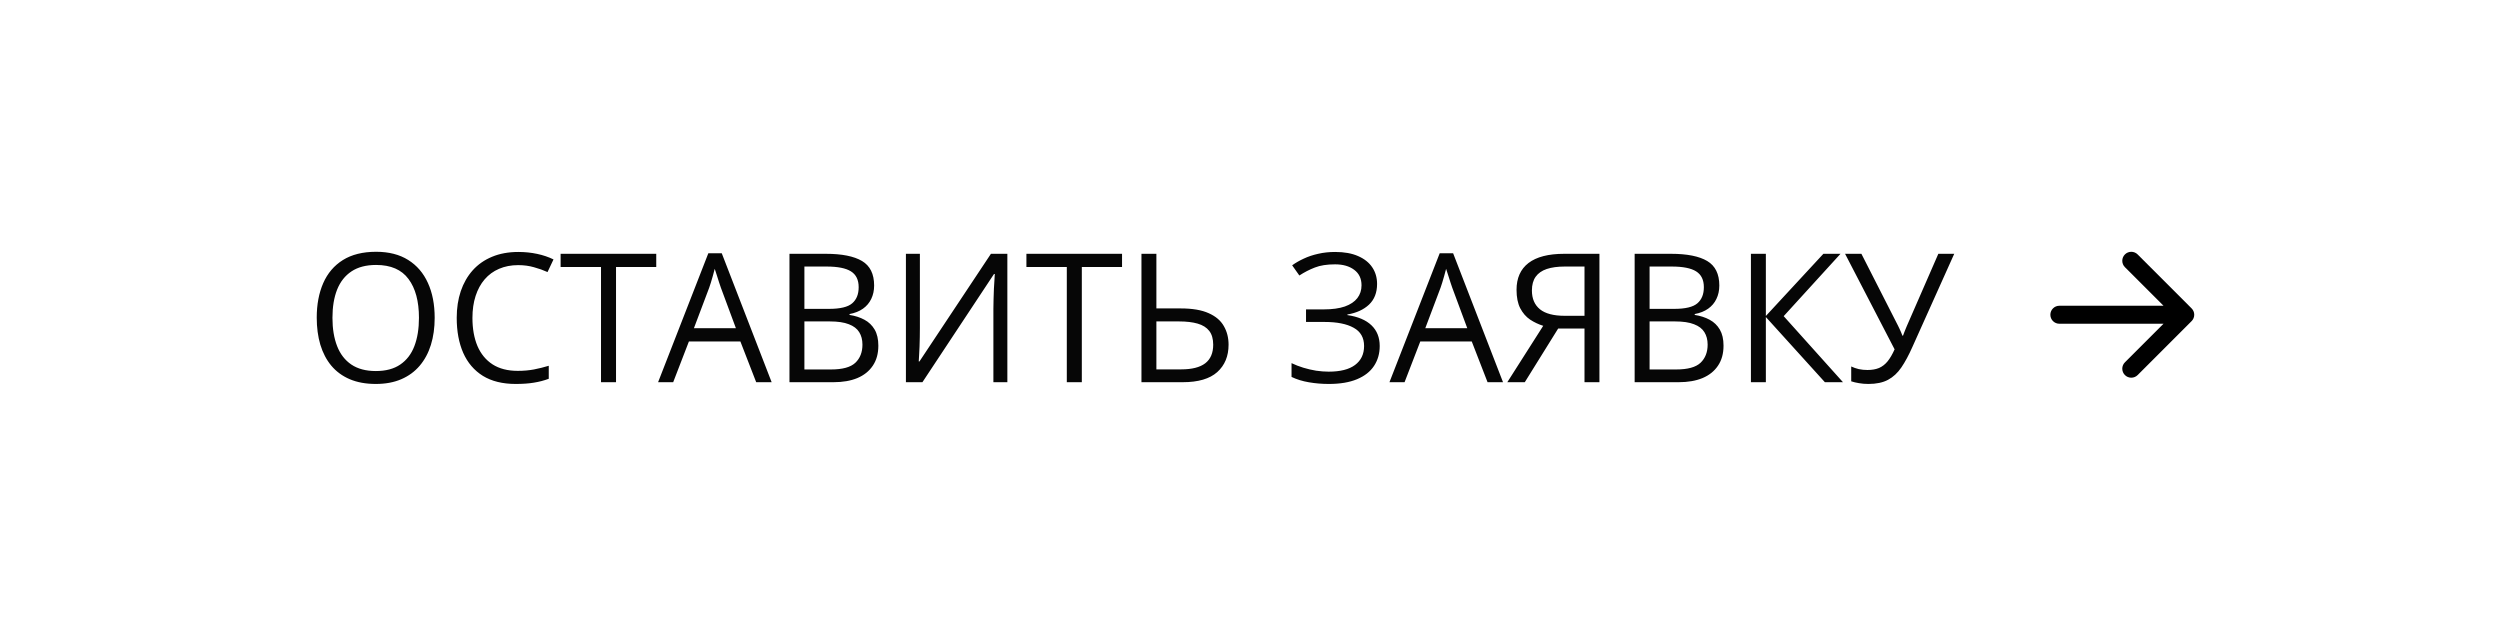 <?xml version="1.0" encoding="UTF-8"?> <svg xmlns="http://www.w3.org/2000/svg" width="278" height="70" viewBox="0 0 278 70" fill="none"> <rect width="278" height="70" fill="white"></rect> <path d="M48.336 35.342C48.336 36.442 48.196 37.445 47.916 38.35C47.636 39.248 47.219 40.023 46.666 40.674C46.119 41.318 45.439 41.816 44.625 42.168C43.811 42.52 42.867 42.695 41.793 42.695C40.686 42.695 39.719 42.52 38.893 42.168C38.072 41.816 37.389 41.315 36.842 40.664C36.301 40.013 35.895 39.235 35.621 38.33C35.354 37.425 35.221 36.422 35.221 35.322C35.221 33.864 35.462 32.585 35.943 31.484C36.425 30.384 37.154 29.528 38.131 28.916C39.114 28.304 40.344 27.998 41.822 27.998C43.235 27.998 44.423 28.301 45.387 28.906C46.357 29.512 47.089 30.365 47.584 31.465C48.085 32.559 48.336 33.851 48.336 35.342ZM36.969 35.342C36.969 36.553 37.141 37.601 37.486 38.486C37.831 39.372 38.359 40.055 39.068 40.537C39.785 41.019 40.693 41.26 41.793 41.26C42.9 41.26 43.805 41.019 44.508 40.537C45.217 40.055 45.742 39.372 46.08 38.486C46.419 37.601 46.588 36.553 46.588 35.342C46.588 33.499 46.2 32.06 45.426 31.025C44.658 29.984 43.456 29.463 41.822 29.463C40.715 29.463 39.804 29.701 39.088 30.176C38.372 30.651 37.838 31.328 37.486 32.207C37.141 33.079 36.969 34.124 36.969 35.342ZM57.623 29.482C56.835 29.482 56.126 29.619 55.494 29.893C54.869 30.16 54.335 30.55 53.893 31.064C53.456 31.572 53.121 32.188 52.887 32.91C52.652 33.633 52.535 34.447 52.535 35.352C52.535 36.55 52.721 37.591 53.092 38.477C53.469 39.355 54.029 40.036 54.772 40.518C55.52 40.999 56.454 41.24 57.574 41.24C58.212 41.24 58.811 41.188 59.371 41.084C59.938 40.973 60.488 40.837 61.022 40.674V42.119C60.501 42.315 59.954 42.458 59.381 42.549C58.808 42.647 58.128 42.695 57.34 42.695C55.888 42.695 54.674 42.396 53.697 41.797C52.727 41.191 51.998 40.339 51.51 39.238C51.028 38.138 50.787 36.839 50.787 35.342C50.787 34.261 50.937 33.275 51.236 32.383C51.542 31.484 51.985 30.71 52.565 30.059C53.15 29.408 53.867 28.906 54.713 28.555C55.566 28.197 56.542 28.018 57.643 28.018C58.365 28.018 59.062 28.089 59.732 28.232C60.403 28.376 61.008 28.581 61.549 28.848L60.885 30.254C60.429 30.046 59.928 29.866 59.381 29.717C58.84 29.561 58.255 29.482 57.623 29.482ZM68.502 42.5H66.832V29.688H62.34V28.223H72.975V29.688H68.502V42.5ZM84.088 42.5L82.33 37.969H76.607L74.859 42.5H73.18L78.766 28.164H80.26L85.807 42.5H84.088ZM81.832 36.494L80.162 31.992C80.123 31.875 80.058 31.683 79.967 31.416C79.882 31.149 79.794 30.872 79.703 30.586C79.612 30.299 79.537 30.068 79.478 29.893C79.413 30.16 79.342 30.426 79.264 30.693C79.192 30.954 79.12 31.198 79.049 31.426C78.977 31.647 78.915 31.836 78.863 31.992L77.164 36.494H81.832ZM87.789 28.223H91.832C93.616 28.223 94.957 28.49 95.856 29.023C96.754 29.557 97.203 30.465 97.203 31.748C97.203 32.301 97.096 32.8 96.881 33.242C96.672 33.678 96.367 34.04 95.963 34.326C95.559 34.613 95.061 34.811 94.469 34.922V35.02C95.094 35.117 95.647 35.296 96.129 35.557C96.611 35.817 96.988 36.182 97.262 36.65C97.535 37.119 97.672 37.715 97.672 38.438C97.672 39.316 97.467 40.059 97.057 40.664C96.653 41.27 96.08 41.728 95.338 42.041C94.596 42.347 93.717 42.5 92.701 42.5H87.789V28.223ZM89.449 34.346H92.184C93.427 34.346 94.287 34.141 94.762 33.73C95.243 33.32 95.484 32.721 95.484 31.934C95.484 31.12 95.198 30.534 94.625 30.176C94.059 29.818 93.154 29.639 91.91 29.639H89.449V34.346ZM89.449 35.742V41.084H92.418C93.688 41.084 94.586 40.837 95.113 40.342C95.641 39.84 95.904 39.167 95.904 38.32C95.904 37.78 95.784 37.318 95.543 36.934C95.309 36.55 94.924 36.257 94.391 36.055C93.863 35.846 93.157 35.742 92.272 35.742H89.449ZM100.738 28.223H102.291V36.475C102.291 36.787 102.288 37.129 102.281 37.5C102.275 37.865 102.265 38.223 102.252 38.574C102.239 38.926 102.223 39.245 102.203 39.531C102.19 39.818 102.177 40.039 102.164 40.195H102.242L110.191 28.223H112.018V42.5H110.465V34.346C110.465 34.001 110.471 33.636 110.484 33.252C110.497 32.861 110.51 32.484 110.523 32.119C110.543 31.755 110.562 31.429 110.582 31.143C110.602 30.85 110.615 30.625 110.621 30.469H110.533L102.574 42.5H100.738V28.223ZM120.299 42.5H118.629V29.688H114.137V28.223H124.771V29.688H120.299V42.5ZM126.93 42.5V28.223H128.59V34.297H131.305C132.594 34.297 133.626 34.473 134.4 34.824C135.182 35.169 135.745 35.648 136.09 36.26C136.441 36.865 136.617 37.555 136.617 38.33C136.617 39.606 136.197 40.622 135.357 41.377C134.518 42.126 133.242 42.5 131.529 42.5H126.93ZM128.59 41.074H131.354C132.538 41.074 133.427 40.85 134.02 40.4C134.612 39.945 134.908 39.255 134.908 38.33C134.908 37.685 134.762 37.175 134.469 36.797C134.176 36.419 133.746 36.149 133.18 35.986C132.62 35.824 131.926 35.742 131.1 35.742H128.59V41.074ZM153.131 31.572C153.131 32.542 152.831 33.31 152.232 33.877C151.633 34.437 150.833 34.801 149.83 34.971V35.039C151.002 35.208 151.894 35.586 152.506 36.172C153.118 36.758 153.424 37.526 153.424 38.477C153.424 39.316 153.212 40.055 152.789 40.693C152.372 41.325 151.744 41.816 150.904 42.168C150.064 42.52 149.02 42.695 147.77 42.695C146.995 42.695 146.256 42.633 145.553 42.51C144.85 42.393 144.205 42.194 143.619 41.914V40.381C144.023 40.576 144.459 40.745 144.928 40.889C145.396 41.032 145.872 41.143 146.354 41.221C146.842 41.292 147.307 41.328 147.75 41.328C149.039 41.328 150.016 41.081 150.68 40.586C151.35 40.085 151.686 39.382 151.686 38.477C151.686 37.546 151.298 36.868 150.523 36.445C149.755 36.016 148.674 35.801 147.281 35.801H145.23V34.404H147.213C148.15 34.404 148.928 34.297 149.547 34.082C150.165 33.861 150.628 33.551 150.934 33.154C151.246 32.751 151.402 32.275 151.402 31.729C151.402 30.98 151.129 30.404 150.582 30C150.042 29.596 149.335 29.395 148.463 29.395C147.558 29.395 146.809 29.512 146.217 29.746C145.624 29.974 145.048 30.27 144.488 30.635L143.688 29.502C144.065 29.229 144.495 28.981 144.977 28.76C145.458 28.532 145.992 28.353 146.578 28.223C147.164 28.086 147.796 28.018 148.473 28.018C149.482 28.018 150.331 28.171 151.021 28.477C151.712 28.776 152.236 29.193 152.594 29.727C152.952 30.26 153.131 30.876 153.131 31.572ZM165.416 42.5L163.658 37.969H157.936L156.188 42.5H154.508L160.094 28.164H161.588L167.135 42.5H165.416ZM163.16 36.494L161.49 31.992C161.451 31.875 161.386 31.683 161.295 31.416C161.21 31.149 161.122 30.872 161.031 30.586C160.94 30.299 160.865 30.068 160.807 29.893C160.742 30.16 160.67 30.426 160.592 30.693C160.52 30.954 160.449 31.198 160.377 31.426C160.305 31.647 160.243 31.836 160.191 31.992L158.492 36.494H163.16ZM173.268 36.533L169.557 42.5H167.613L171.607 36.23C171.087 36.068 170.598 35.837 170.143 35.537C169.693 35.231 169.329 34.811 169.049 34.277C168.775 33.743 168.639 33.06 168.639 32.227C168.639 30.924 169.081 29.932 169.967 29.248C170.859 28.564 172.184 28.223 173.941 28.223H177.857V42.5H176.197V36.533H173.268ZM176.197 29.639H174C173.212 29.639 172.545 29.73 171.998 29.912C171.458 30.094 171.048 30.381 170.768 30.771C170.488 31.162 170.348 31.673 170.348 32.305C170.348 33.21 170.647 33.906 171.246 34.395C171.845 34.876 172.76 35.117 173.99 35.117H176.197V29.639ZM181.773 28.223H185.816C187.6 28.223 188.941 28.49 189.84 29.023C190.738 29.557 191.188 30.465 191.188 31.748C191.188 32.301 191.08 32.8 190.865 33.242C190.657 33.678 190.351 34.04 189.947 34.326C189.544 34.613 189.046 34.811 188.453 34.922V35.02C189.078 35.117 189.632 35.296 190.113 35.557C190.595 35.817 190.973 36.182 191.246 36.65C191.52 37.119 191.656 37.715 191.656 38.438C191.656 39.316 191.451 40.059 191.041 40.664C190.637 41.27 190.064 41.728 189.322 42.041C188.58 42.347 187.701 42.5 186.686 42.5H181.773V28.223ZM183.434 34.346H186.168C187.411 34.346 188.271 34.141 188.746 33.73C189.228 33.32 189.469 32.721 189.469 31.934C189.469 31.12 189.182 30.534 188.609 30.176C188.043 29.818 187.138 29.639 185.895 29.639H183.434V34.346ZM183.434 35.742V41.084H186.402C187.672 41.084 188.57 40.837 189.098 40.342C189.625 39.84 189.889 39.167 189.889 38.32C189.889 37.78 189.768 37.318 189.527 36.934C189.293 36.55 188.909 36.257 188.375 36.055C187.848 35.846 187.141 35.742 186.256 35.742H183.434ZM204.938 42.5H202.926L196.363 35.254V42.5H194.703V28.223H196.363V35.137L202.76 28.223H204.664L198.346 35.156L204.938 42.5ZM217.311 28.223L212.662 38.574C212.258 39.486 211.848 40.247 211.432 40.859C211.015 41.471 210.52 41.93 209.947 42.236C209.374 42.542 208.648 42.695 207.77 42.695C207.392 42.695 207.04 42.666 206.715 42.607C206.396 42.555 206.109 42.487 205.855 42.402V40.752C206.116 40.876 206.396 40.973 206.695 41.045C207.001 41.11 207.324 41.143 207.662 41.143C208.163 41.143 208.593 41.068 208.951 40.918C209.309 40.762 209.625 40.518 209.898 40.185C210.172 39.847 210.432 39.401 210.68 38.848L205.172 28.223H206.988L211.051 36.201C211.103 36.299 211.158 36.413 211.217 36.543C211.275 36.667 211.334 36.797 211.393 36.934C211.451 37.064 211.503 37.194 211.549 37.324H211.617C211.656 37.227 211.699 37.113 211.744 36.982C211.796 36.852 211.848 36.722 211.9 36.592C211.952 36.462 211.998 36.351 212.037 36.26L215.543 28.223H217.311Z" fill="#060606"></path> <path fill-rule="evenodd" clip-rule="evenodd" d="M228 35C228 34.735 228.105 34.48 228.293 34.293C228.48 34.105 228.735 34 229 34H240.584L236.291 29.709C236.103 29.521 235.997 29.267 235.997 29.001C235.997 28.736 236.103 28.481 236.291 28.293C236.478 28.105 236.733 28 236.998 28C237.264 28 237.519 28.105 237.706 28.293L243.705 34.292C243.798 34.385 243.872 34.495 243.923 34.617C243.973 34.738 243.999 34.868 243.999 35C243.999 35.132 243.973 35.262 243.923 35.383C243.872 35.505 243.798 35.615 243.705 35.708L237.706 41.707C237.519 41.895 237.264 42 236.998 42C236.733 42 236.478 41.895 236.291 41.707C236.103 41.519 235.997 41.264 235.997 40.999C235.997 40.733 236.103 40.479 236.291 40.291L240.584 36H229C228.735 36 228.48 35.895 228.293 35.707C228.105 35.52 228 35.265 228 35Z" fill="black"></path> </svg> 